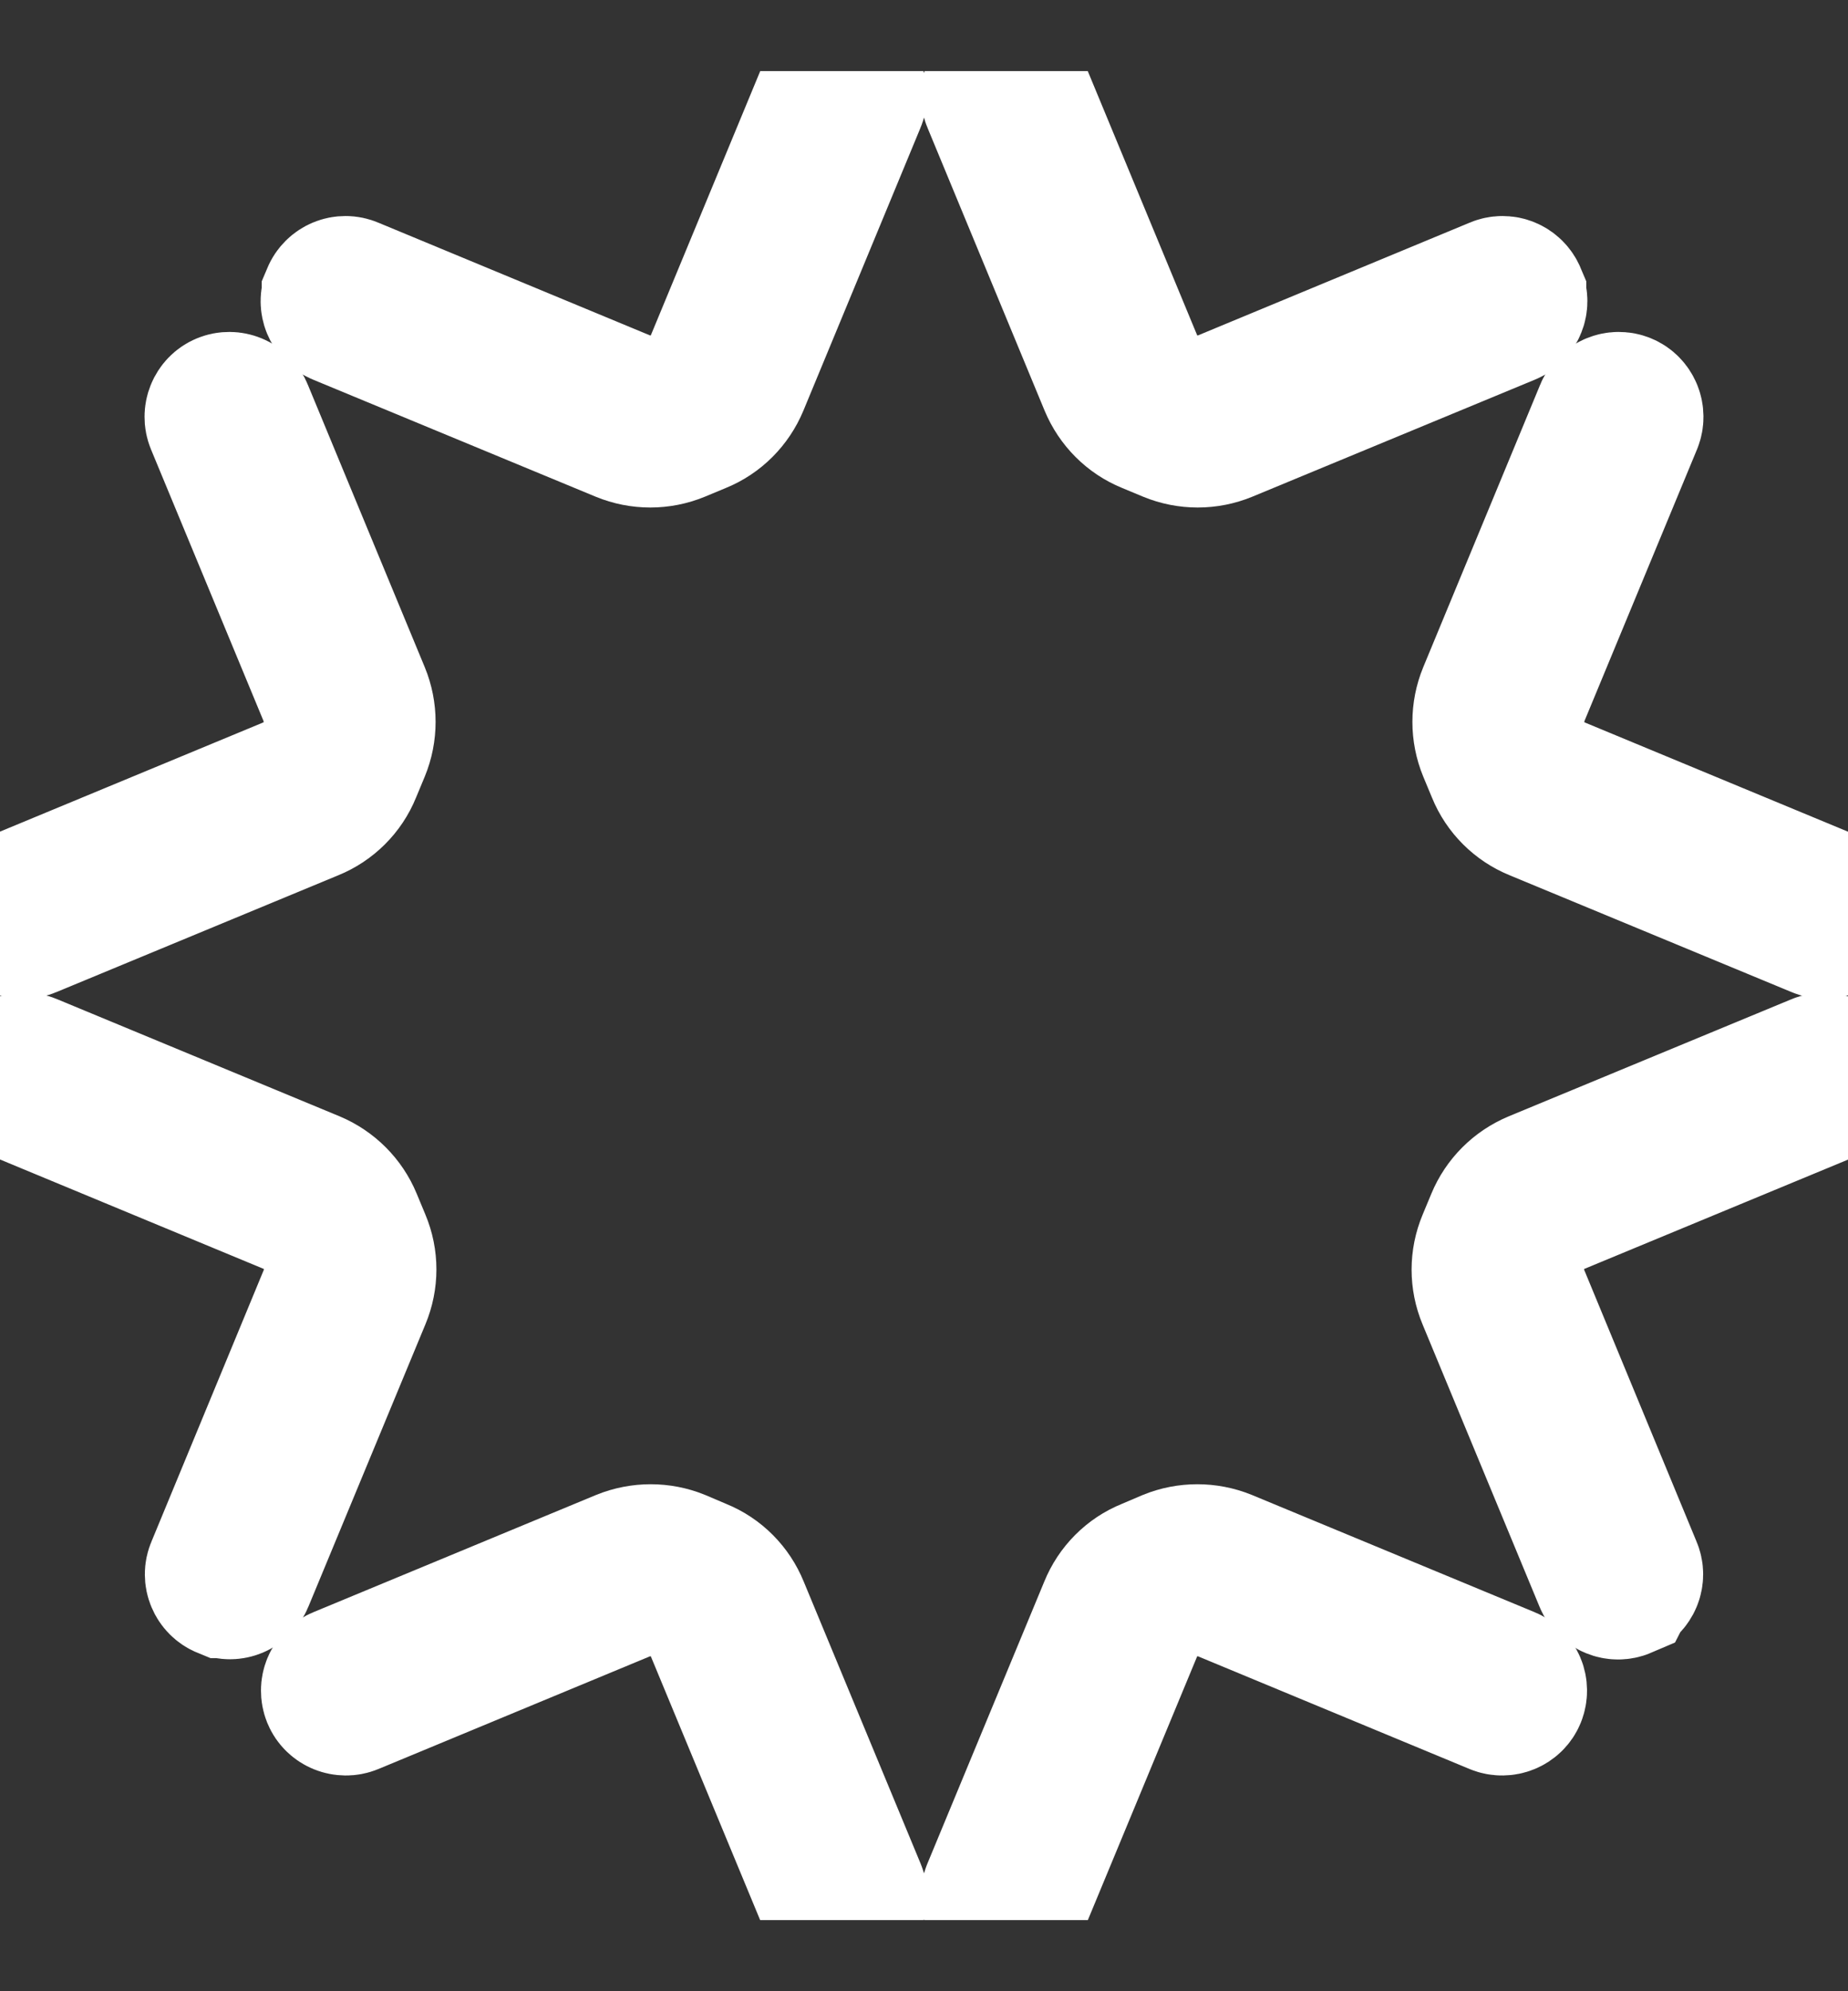 <svg width="13" height="14" viewBox="0 0 13 14" fill="none" xmlns="http://www.w3.org/2000/svg">
<rect x="0" y="0" width="13" height="14" fill="#333333" stroke="none"/>
<g clip-path="url(#clip0_22845_25525)">
<path d="M1.579 11.158C1.53 11.138 1.505 11.08 1.527 11.031L2.318 9.119C2.369 8.994 2.369 8.856 2.318 8.732C2.268 8.607 2.168 8.509 2.045 8.459L0.133 7.666C0.084 7.645 0.059 7.588 0.081 7.538C0.101 7.489 0.159 7.465 0.208 7.486L2.196 8.31C2.32 8.362 2.418 8.46 2.469 8.583L2.531 8.732C2.583 8.856 2.583 8.994 2.531 9.119L1.707 11.106C1.687 11.155 1.629 11.18 1.58 11.158" fill="white"/>
<path d="M1.579 11.158C1.53 11.138 1.505 11.08 1.527 11.031L2.318 9.119C2.369 8.994 2.369 8.856 2.318 8.732C2.268 8.607 2.168 8.509 2.045 8.459L0.133 7.666C0.084 7.645 0.059 7.588 0.081 7.538C0.101 7.489 0.159 7.465 0.208 7.486L2.196 8.31C2.32 8.362 2.418 8.46 2.469 8.583L2.531 8.732C2.583 8.856 2.583 8.994 2.531 9.119L1.707 11.106C1.687 11.155 1.629 11.18 1.58 11.158H1.579Z" stroke="white" stroke-miterlimit="10"/>
<path d="M12.921 6.461C12.941 6.412 12.918 6.354 12.868 6.334L10.956 5.541C10.832 5.49 10.734 5.392 10.683 5.268C10.633 5.144 10.633 5.005 10.683 4.881L11.476 2.968C11.496 2.919 11.473 2.861 11.424 2.841C11.375 2.821 11.317 2.844 11.297 2.895L10.474 4.882C10.423 5.006 10.423 5.145 10.474 5.269L10.536 5.418C10.586 5.542 10.686 5.641 10.809 5.691L12.796 6.514C12.845 6.535 12.903 6.512 12.923 6.463" fill="white"/>
<path d="M12.921 6.461C12.941 6.412 12.918 6.354 12.868 6.334L10.956 5.541C10.832 5.49 10.734 5.392 10.683 5.268C10.633 5.144 10.633 5.005 10.683 4.881L11.476 2.968C11.496 2.919 11.473 2.861 11.424 2.841C11.375 2.821 11.317 2.844 11.297 2.895L10.474 4.882C10.423 5.006 10.423 5.145 10.474 5.269L10.536 5.418C10.586 5.542 10.686 5.641 10.809 5.691L12.796 6.514C12.845 6.535 12.903 6.512 12.923 6.463L12.921 6.461Z" stroke="white" stroke-miterlimit="10"/>
<path d="M2.341 2.079C2.362 2.029 2.419 2.005 2.469 2.027L4.381 2.82C4.505 2.872 4.644 2.872 4.768 2.82C4.892 2.769 4.991 2.669 5.041 2.547L5.834 0.633C5.854 0.584 5.912 0.559 5.961 0.581C6.01 0.601 6.035 0.659 6.013 0.708L5.19 2.695C5.138 2.82 5.04 2.918 4.917 2.968L4.768 3.03C4.644 3.081 4.505 3.081 4.381 3.03L2.393 2.207C2.344 2.187 2.32 2.129 2.341 2.08" fill="white"/>
<path d="M2.341 2.079C2.362 2.029 2.419 2.005 2.469 2.027L4.381 2.82C4.505 2.872 4.644 2.872 4.768 2.82C4.892 2.769 4.991 2.669 5.041 2.547L5.834 0.633C5.854 0.584 5.912 0.559 5.961 0.581C6.01 0.601 6.035 0.659 6.013 0.708L5.19 2.695C5.138 2.82 5.04 2.918 4.917 2.968L4.768 3.03C4.644 3.081 4.505 3.081 4.381 3.03L2.393 2.207C2.344 2.187 2.32 2.129 2.341 2.08V2.079Z" stroke="white" stroke-miterlimit="10"/>
<path d="M7.039 13.42C7.088 13.441 7.146 13.418 7.166 13.368L7.959 11.456C8.011 11.332 8.109 11.233 8.232 11.183C8.356 11.132 8.495 11.132 8.618 11.183L10.53 11.976C10.579 11.996 10.637 11.973 10.657 11.924C10.677 11.873 10.654 11.817 10.604 11.797L8.616 10.973C8.492 10.923 8.353 10.923 8.23 10.973L8.082 11.036C7.957 11.086 7.859 11.186 7.809 11.309L6.985 13.296C6.965 13.345 6.988 13.403 7.037 13.423" fill="white"/>
<path d="M7.039 13.42C7.088 13.441 7.146 13.418 7.166 13.368L7.959 11.456C8.011 11.332 8.109 11.233 8.232 11.183C8.356 11.132 8.495 11.132 8.618 11.183L10.53 11.976C10.579 11.996 10.637 11.973 10.657 11.924C10.677 11.873 10.654 11.817 10.604 11.797L8.616 10.973C8.492 10.923 8.353 10.923 8.23 10.973L8.082 11.036C7.957 11.086 7.859 11.186 7.809 11.309L6.985 13.296C6.965 13.345 6.988 13.403 7.037 13.423L7.039 13.42Z" stroke="white" stroke-miterlimit="10"/>
<path d="M5.961 13.42C5.912 13.441 5.854 13.418 5.834 13.368L5.041 11.456C4.989 11.332 4.891 11.233 4.768 11.183C4.644 11.132 4.505 11.132 4.382 11.183L2.47 11.976C2.421 11.996 2.363 11.973 2.343 11.924C2.323 11.873 2.346 11.817 2.396 11.797L4.384 10.973C4.508 10.923 4.647 10.923 4.77 10.973L4.918 11.036C5.043 11.086 5.141 11.186 5.191 11.309L6.015 13.296C6.035 13.345 6.012 13.403 5.963 13.423" fill="white"/>
<path d="M5.961 13.42C5.912 13.441 5.854 13.418 5.834 13.368L5.041 11.456C4.989 11.332 4.891 11.233 4.768 11.183C4.644 11.132 4.505 11.132 4.382 11.183L2.47 11.976C2.421 11.996 2.363 11.973 2.343 11.924C2.323 11.873 2.346 11.817 2.396 11.797L4.384 10.973C4.508 10.923 4.647 10.923 4.77 10.973L4.918 11.036C5.043 11.086 5.141 11.186 5.191 11.309L6.015 13.296C6.035 13.345 6.012 13.403 5.963 13.423L5.961 13.42Z" stroke="white" stroke-miterlimit="10"/>
<path d="M10.659 2.079C10.638 2.029 10.581 2.005 10.531 2.027L8.619 2.82C8.495 2.872 8.356 2.872 8.232 2.82C8.108 2.769 8.009 2.669 7.959 2.547L7.166 0.633C7.146 0.584 7.088 0.559 7.039 0.581C6.99 0.601 6.965 0.659 6.987 0.708L7.81 2.695C7.862 2.82 7.96 2.918 8.083 2.968L8.232 3.03C8.356 3.081 8.495 3.081 8.619 3.03L10.607 2.207C10.656 2.187 10.68 2.129 10.659 2.08" fill="white"/>
<path d="M10.659 2.079C10.638 2.029 10.581 2.005 10.531 2.027L8.619 2.82C8.495 2.872 8.356 2.872 8.232 2.82C8.108 2.769 8.009 2.669 7.959 2.547L7.166 0.633C7.146 0.584 7.088 0.559 7.039 0.581C6.99 0.601 6.965 0.659 6.987 0.708L7.81 2.695C7.862 2.82 7.96 2.918 8.083 2.968L8.232 3.03C8.356 3.081 8.495 3.081 8.619 3.03L10.607 2.207C10.656 2.187 10.68 2.129 10.659 2.08V2.079Z" stroke="white" stroke-miterlimit="10"/>
<path d="M0.079 6.461C0.059 6.412 0.082 6.354 0.131 6.334L2.044 5.541C2.168 5.49 2.266 5.392 2.317 5.268C2.367 5.144 2.367 5.005 2.317 4.881L1.524 2.968C1.504 2.919 1.527 2.861 1.576 2.841C1.625 2.821 1.683 2.844 1.703 2.895L2.526 4.882C2.577 5.006 2.577 5.145 2.526 5.269L2.464 5.418C2.414 5.542 2.314 5.641 2.191 5.691L0.204 6.514C0.155 6.535 0.097 6.512 0.077 6.463" fill="white"/>
<path d="M0.079 6.461C0.059 6.412 0.082 6.354 0.131 6.334L2.044 5.541C2.168 5.49 2.266 5.392 2.317 5.268C2.367 5.144 2.367 5.005 2.317 4.881L1.524 2.968C1.504 2.919 1.527 2.861 1.576 2.841C1.625 2.821 1.683 2.844 1.703 2.895L2.526 4.882C2.577 5.006 2.577 5.145 2.526 5.269L2.464 5.418C2.414 5.542 2.314 5.641 2.191 5.691L0.204 6.514C0.155 6.535 0.097 6.512 0.077 6.463L0.079 6.461Z" stroke="white" stroke-miterlimit="10"/>
<path d="M11.421 11.158C11.47 11.138 11.495 11.08 11.473 11.031L10.682 9.119C10.631 8.994 10.631 8.856 10.682 8.732C10.732 8.607 10.832 8.509 10.955 8.459L12.867 7.667C12.916 7.647 12.941 7.589 12.919 7.54C12.899 7.491 12.841 7.466 12.792 7.488L10.804 8.311C10.68 8.363 10.582 8.461 10.531 8.584L10.469 8.733C10.417 8.857 10.417 8.996 10.469 9.12L11.293 11.108C11.313 11.157 11.371 11.181 11.42 11.16" fill="white"/>
<path d="M11.421 11.158C11.47 11.138 11.495 11.08 11.473 11.031L10.682 9.119C10.631 8.994 10.631 8.856 10.682 8.732C10.732 8.607 10.832 8.509 10.955 8.459L12.867 7.667C12.916 7.647 12.941 7.589 12.919 7.54C12.899 7.491 12.841 7.466 12.792 7.488L10.804 8.311C10.68 8.363 10.582 8.461 10.531 8.584L10.469 8.733C10.417 8.857 10.417 8.996 10.469 9.12L11.293 11.108C11.313 11.157 11.371 11.181 11.42 11.16L11.421 11.158Z" stroke="white" stroke-miterlimit="10"/>
</g>
<defs>
<clipPath id="clip0_22845_25525">
<rect width="13" height="13" fill="white" transform="translate(0 0.5)"/>
</clipPath>
</defs>
</svg>
